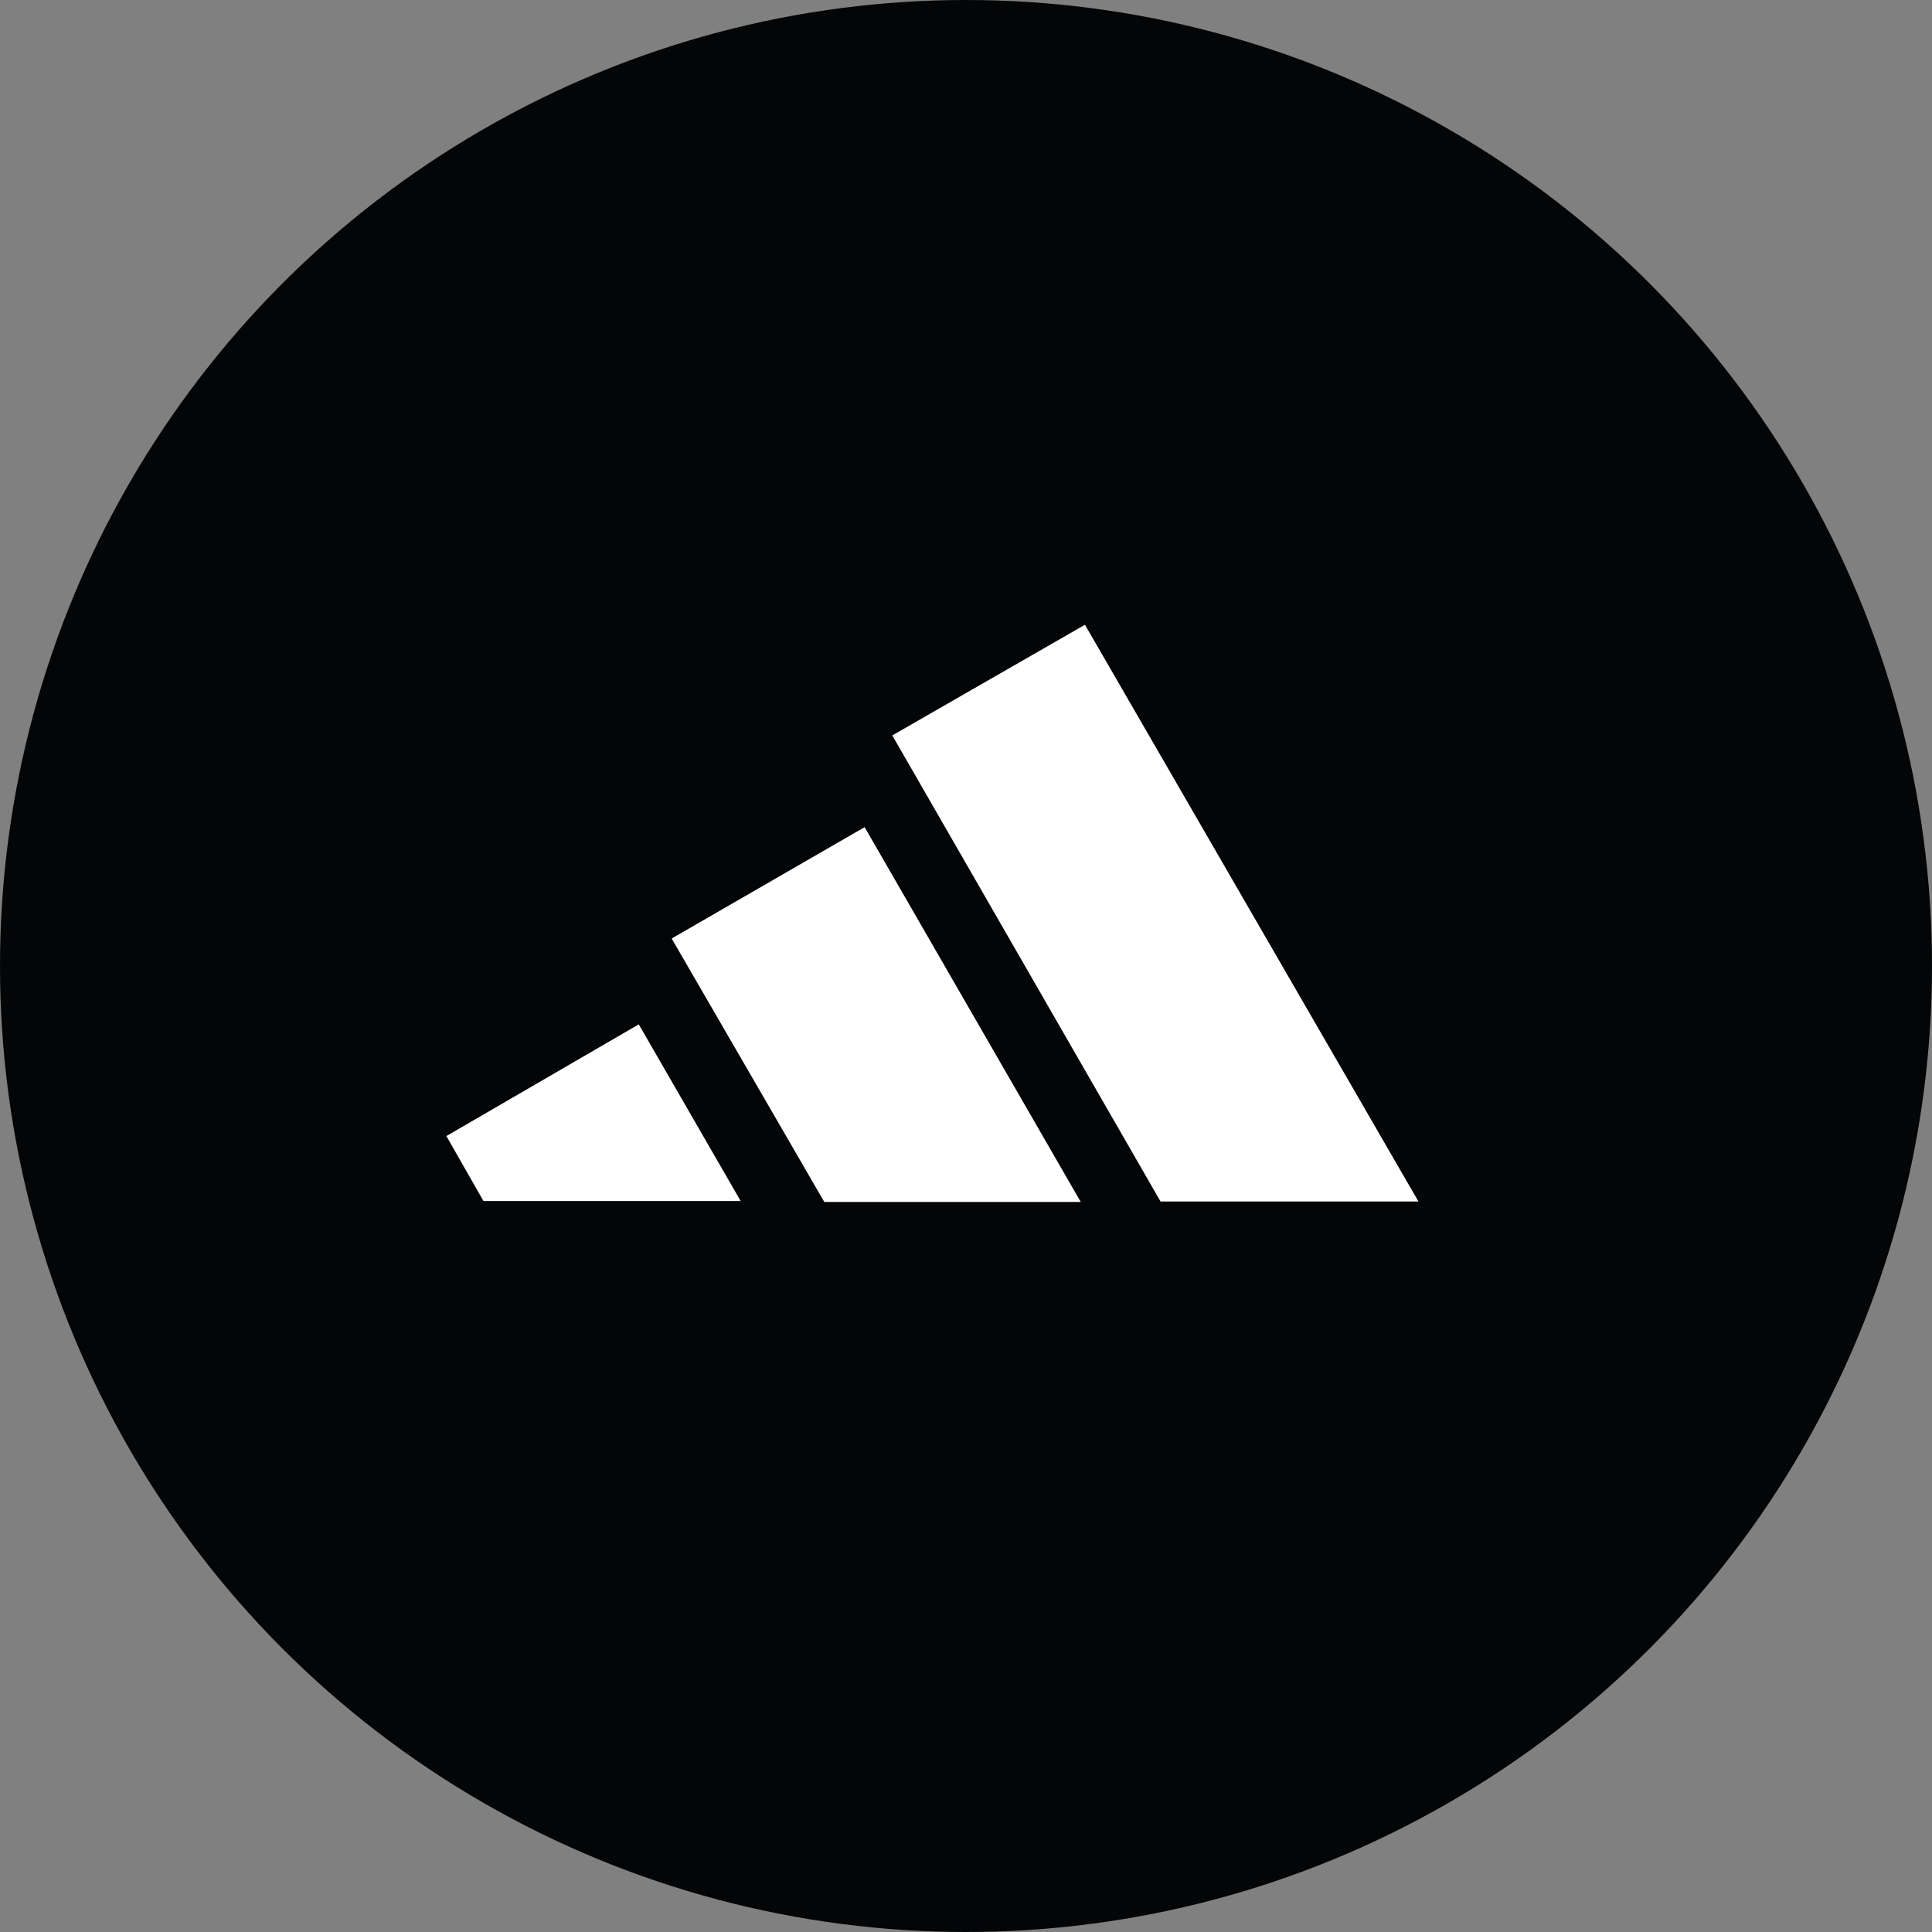 <svg xmlns="http://www.w3.org/2000/svg" width="21.65" height="21.65" viewBox="0 0 21.65 21.65">
  <rect x="0" y="0" width="21.65" height="21.65" fill="#808080" stroke="none"/>
  <g id="Group_12930" data-name="Group 12930" transform="translate(3137 18277)">
    <g id="Group_113" data-name="Group 113" transform="translate(-3391 -18241)">
      <g id="Group_93" data-name="Group 93" transform="translate(-31.814 -142.574)">
        <g id="Group_91" data-name="Group 91" transform="translate(0.073 -0.176)">
          <g id="Group_90" data-name="Group 90">
            <g id="Group_89" data-name="Group 89">
              <g id="Group_88" data-name="Group 88">
                <g id="Group_87" data-name="Group 87">
                  <g id="Group_86" data-name="Group 86">
                    <circle id="Ellipse_18" data-name="Ellipse 18" cx="10.825" cy="10.825" r="10.825" transform="translate(285.741 106.75)" fill="#040506"/>
                  </g>
                </g>
              </g>
            </g>
          </g>
        </g>
        <g id="Group_92" data-name="Group 92" transform="translate(1.672 0.912)">
          <g id="layer1" transform="translate(289.142 112.663)">
            <g id="g2402">
              <path id="path2405" d="M298.662,119.126l-3.006-5.223,2.159-1.24,3.737,6.463h-2.891" transform="translate(-290.657 -112.663)" fill="#fff"/>
              <path id="path2407" d="M289.142,119.753,291.3,118.5l1.142,1.98H289.56l-.418-.732" transform="translate(-289.142 -114.022)" fill="#fff"/>
              <path id="path2415" d="M292.439,116.864l2.159-1.246,2.422,4.2h-2.874l-1.707-2.946" transform="translate(-289.909 -113.35)" fill="#fff"/>
            </g>
          </g>
        </g>
      </g>
    </g>
  </g>
</svg>
